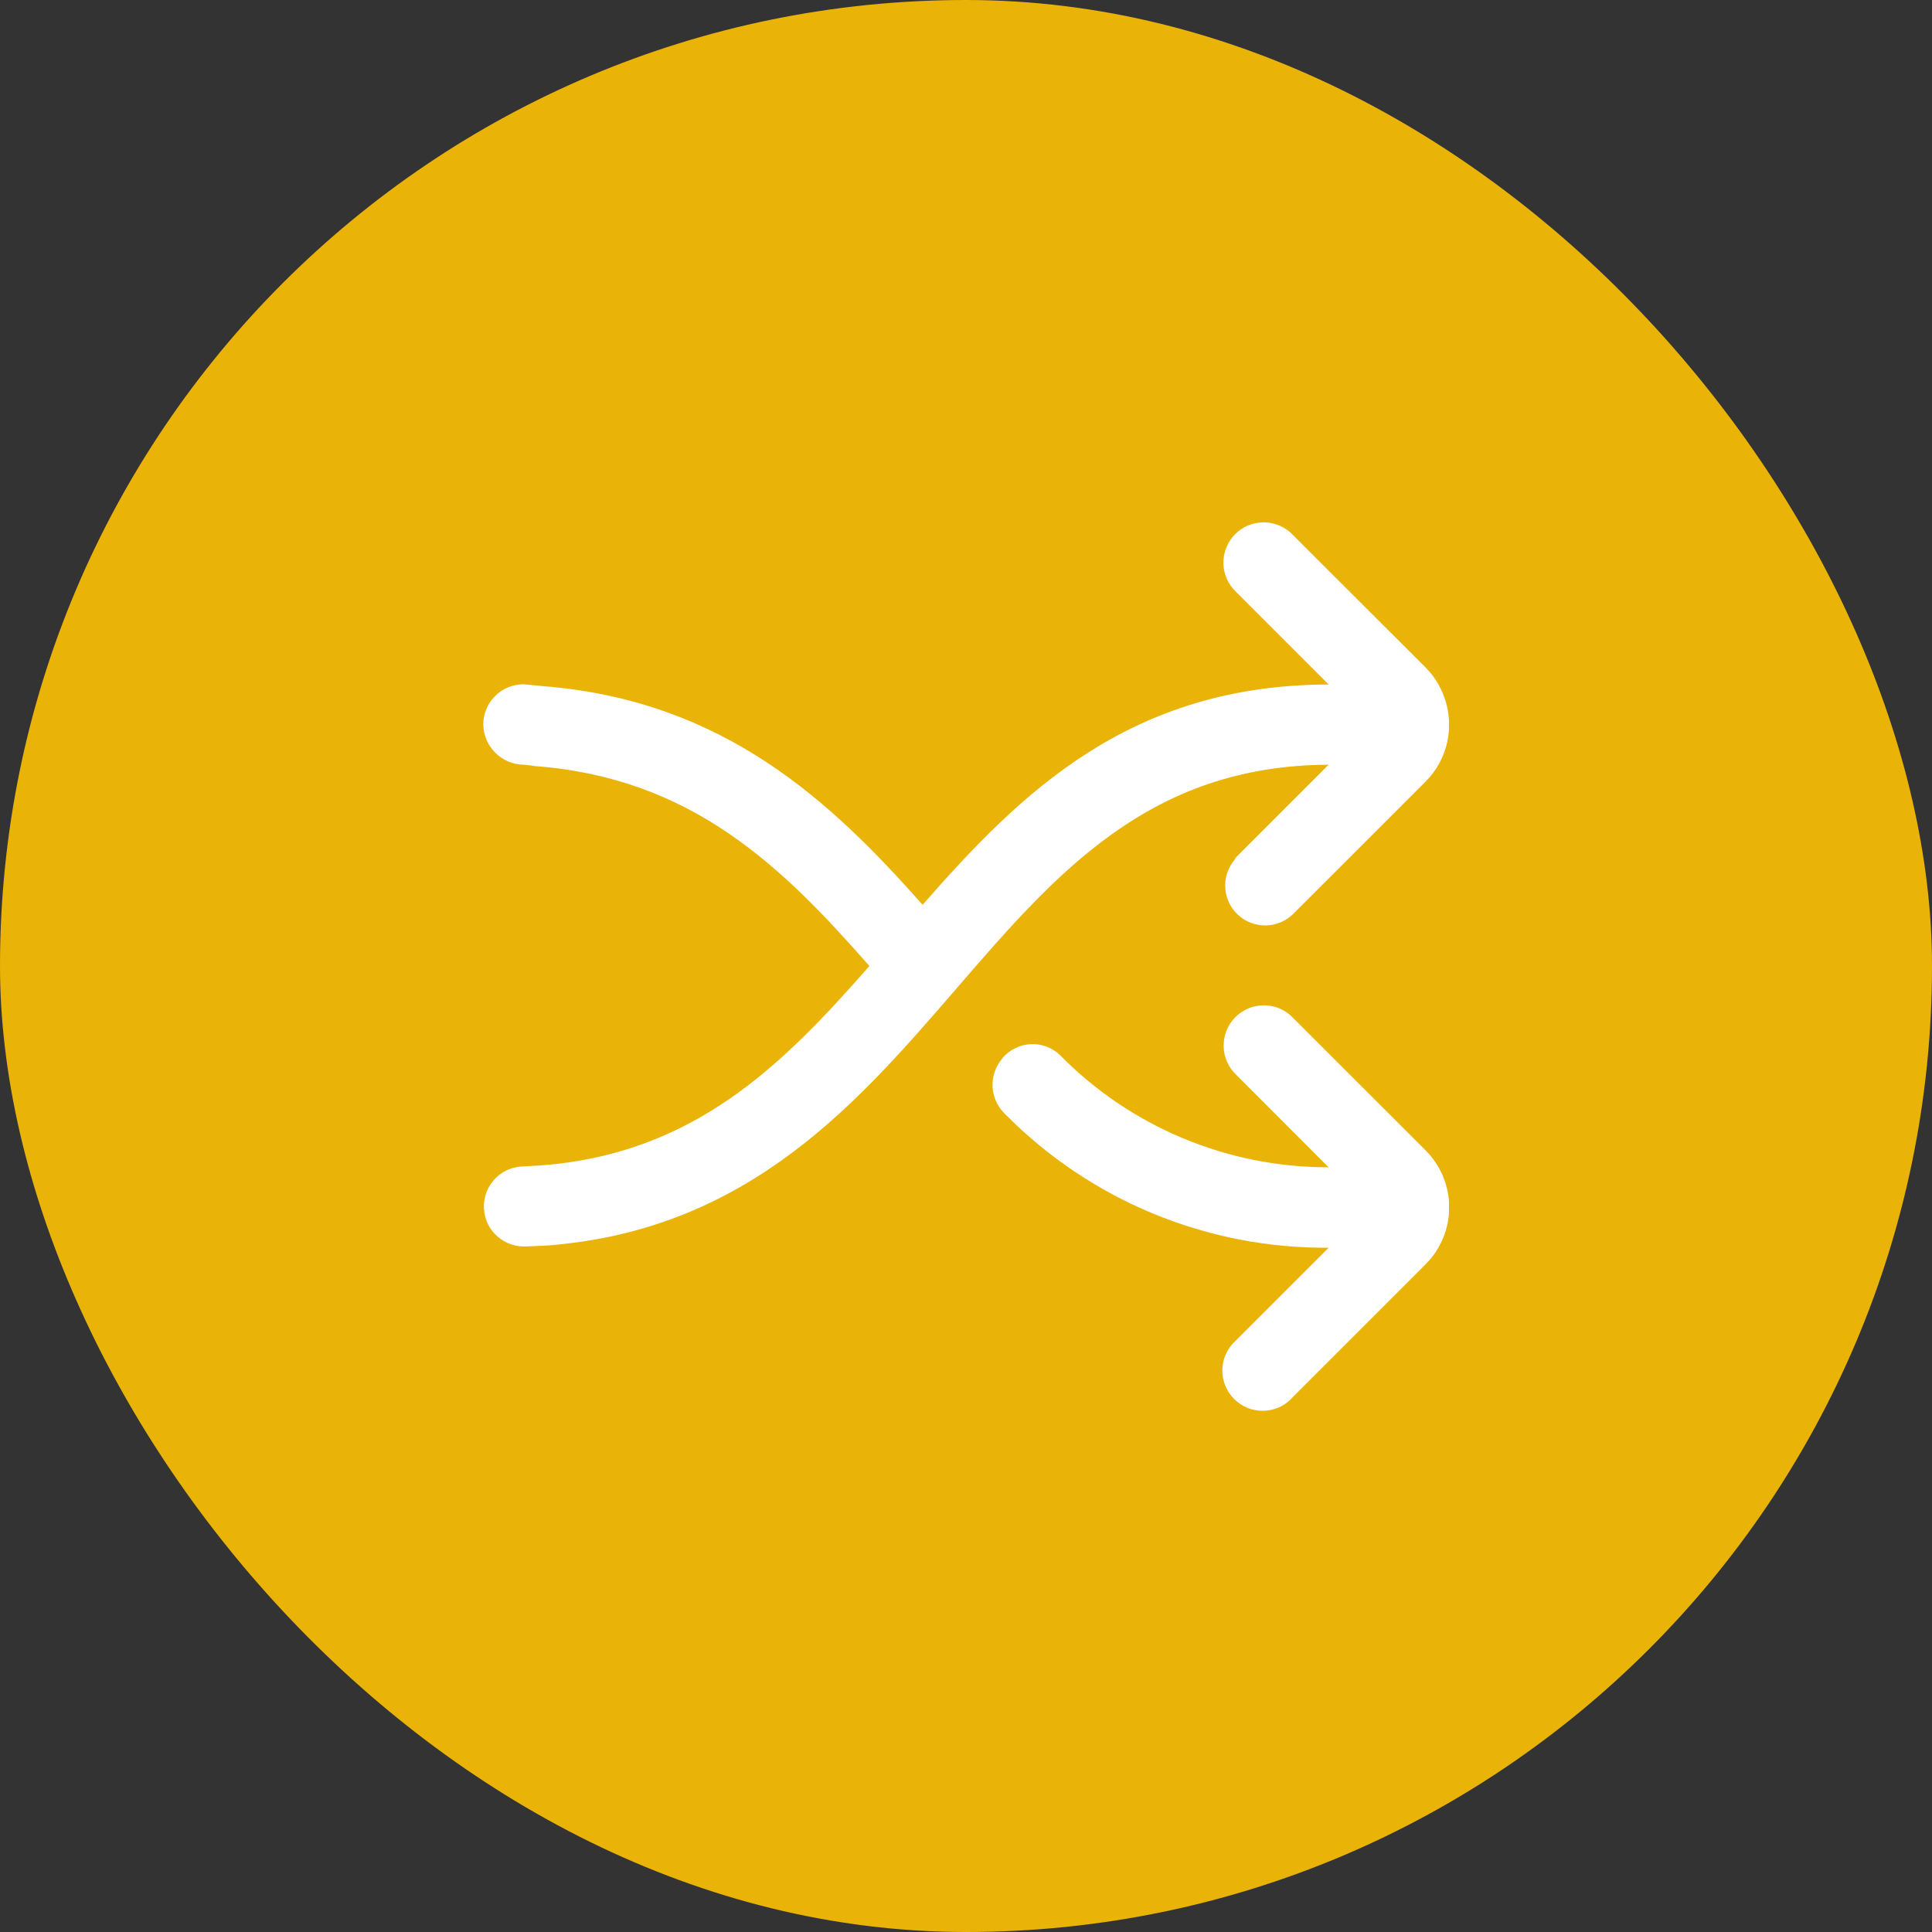 <svg width="28" height="28" viewBox="0 0 28 28" fill="none" xmlns="http://www.w3.org/2000/svg">
<rect x="0" y="0" width="28" height="28" fill="#333333" stroke="none"/>
<rect width="28" height="28" rx="14" fill="#EAB308"/>
<g clip-path="url(#clip0_2041_396)">
<path d="M20.662 16.673L18.742 14.754C18.689 14.697 18.624 14.651 18.553 14.619C18.481 14.588 18.404 14.571 18.326 14.57C18.248 14.569 18.17 14.583 18.098 14.612C18.026 14.642 17.96 14.685 17.904 14.741C17.849 14.796 17.806 14.862 17.776 14.934C17.747 15.007 17.733 15.084 17.734 15.162C17.735 15.241 17.752 15.318 17.784 15.389C17.815 15.461 17.861 15.525 17.918 15.579L19.254 16.917C18.528 16.918 17.808 16.775 17.139 16.494C16.469 16.214 15.862 15.802 15.354 15.283C15.297 15.231 15.231 15.191 15.159 15.165C15.086 15.139 15.01 15.128 14.933 15.133C14.857 15.137 14.782 15.157 14.713 15.191C14.644 15.225 14.582 15.272 14.532 15.33L14.525 15.342C14.427 15.456 14.377 15.603 14.385 15.754C14.393 15.904 14.459 16.045 14.569 16.148C15.181 16.767 15.911 17.258 16.716 17.59C17.521 17.922 18.385 18.09 19.256 18.083L17.918 19.421C17.857 19.473 17.808 19.538 17.773 19.61C17.738 19.683 17.718 19.762 17.715 19.842C17.712 19.922 17.726 20.002 17.756 20.077C17.785 20.152 17.83 20.22 17.887 20.276C17.944 20.333 18.012 20.378 18.087 20.407C18.162 20.436 18.242 20.449 18.322 20.446C18.402 20.443 18.481 20.423 18.554 20.388C18.626 20.353 18.69 20.303 18.742 20.242L20.662 18.322C20.88 18.103 21.003 17.807 21.003 17.498C21.003 17.189 20.88 16.892 20.662 16.673Z" fill="white"/>
<path d="M19.255 11.083L17.919 12.419C17.907 12.434 17.897 12.45 17.887 12.467C17.793 12.582 17.747 12.728 17.758 12.876C17.768 13.024 17.836 13.163 17.946 13.262C18.055 13.362 18.2 13.416 18.348 13.412C18.496 13.409 18.638 13.349 18.743 13.244L19.738 12.25L20.663 11.325C20.82 11.168 20.928 10.969 20.975 10.752C21.022 10.535 21.007 10.309 20.93 10.1C20.873 9.941 20.782 9.796 20.663 9.676L18.743 7.758C18.69 7.7 18.625 7.654 18.554 7.622C18.482 7.589 18.404 7.572 18.326 7.57C18.247 7.569 18.169 7.583 18.096 7.612C18.023 7.641 17.957 7.685 17.901 7.741C17.846 7.796 17.802 7.863 17.773 7.936C17.743 8.009 17.729 8.087 17.73 8.165C17.732 8.244 17.75 8.322 17.782 8.393C17.814 8.465 17.861 8.529 17.919 8.583L19.256 9.92C16.379 9.927 14.801 11.479 13.371 13.113C12.057 11.63 10.5 10.15 7.868 9.944L7.587 9.917C7.433 9.917 7.284 9.978 7.175 10.088C7.065 10.197 7.004 10.345 7.004 10.5C7.007 10.654 7.069 10.8 7.178 10.909C7.287 11.018 7.433 11.08 7.587 11.083C7.629 11.083 7.755 11.103 7.755 11.103C10.027 11.275 11.332 12.555 12.6 14C11.339 15.438 10.044 16.742 7.79 16.893L7.556 16.906C7.403 16.915 7.259 16.985 7.158 17.101C7.056 17.216 7.004 17.367 7.014 17.521C7.023 17.674 7.093 17.818 7.209 17.919C7.324 18.021 7.475 18.073 7.629 18.064C7.72 18.059 7.868 18.056 7.941 18.05C10.869 17.824 12.457 15.95 13.874 14.312C15.304 12.658 16.655 11.094 19.255 11.083Z" fill="white"/>
</g>
<defs>
<clipPath id="clip0_2041_396">
<rect width="14" height="14" fill="white" transform="translate(7 7)"/>
</clipPath>
</defs>
</svg>
